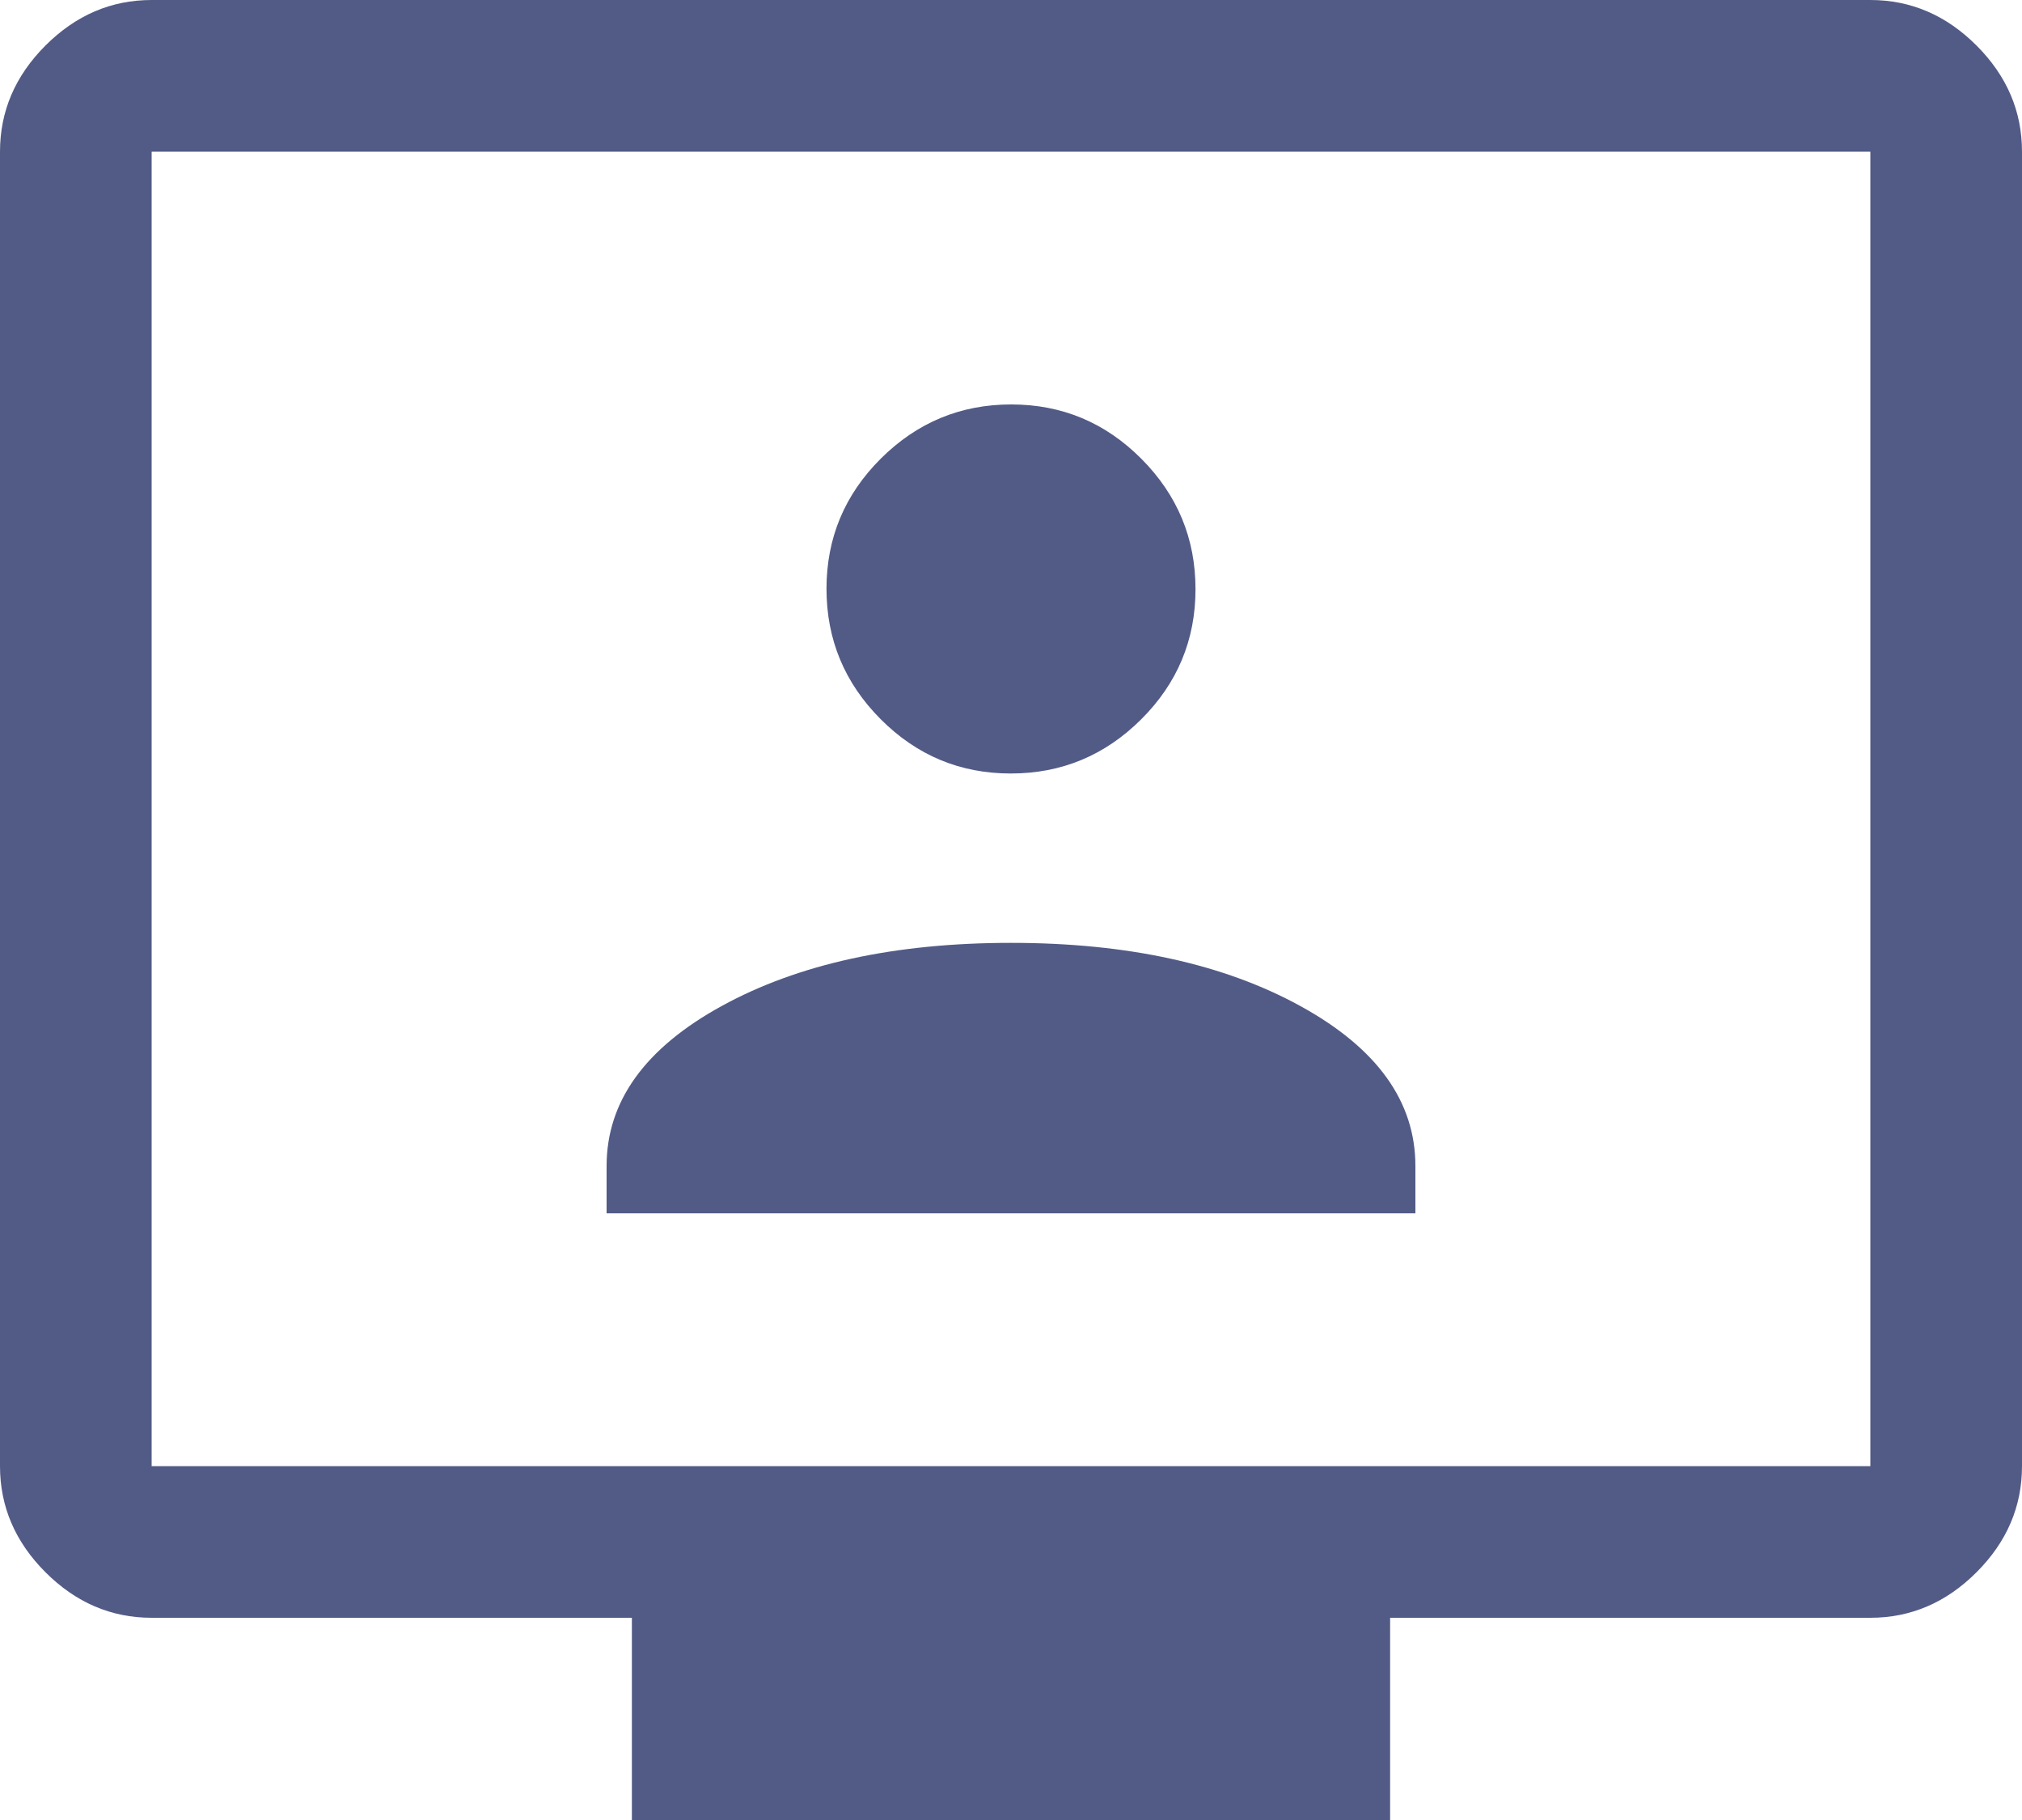 <svg width="40" height="36" viewBox="0 0 40 36" fill="none" xmlns="http://www.w3.org/2000/svg">
<path d="M12 24H28V23.064C28 21.788 27.242 20.733 25.725 19.9C24.208 19.067 22.3 18.65 20 18.65C17.7 18.65 15.792 19.067 14.275 19.9C12.758 20.733 12 21.788 12 23.064V24ZM19.996 15.3C20.999 15.3 21.858 14.943 22.575 14.229C23.292 13.515 23.65 12.657 23.65 11.654C23.65 10.651 23.293 9.792 22.579 9.075C21.865 8.358 21.007 8 20.004 8C19.001 8 18.142 8.357 17.425 9.071C16.708 9.785 16.35 10.643 16.35 11.646C16.35 12.649 16.707 13.508 17.421 14.225C18.135 14.942 18.993 15.3 19.996 15.3ZM12.5 36V32H3C2.2 32 1.5 31.7 0.9 31.1C0.3 30.5 0 29.8 0 29V3C0 2.2 0.3 1.5 0.9 0.9C1.5 0.3 2.2 0 3 0H37C37.8 0 38.5 0.3 39.1 0.9C39.7 1.5 40 2.2 40 3V29C40 29.8 39.7 30.5 39.1 31.1C38.5 31.7 37.8 32 37 32H27.5V36H12.5ZM3 29H37V3H3V29Z" fill="#525B86"/>
</svg>
